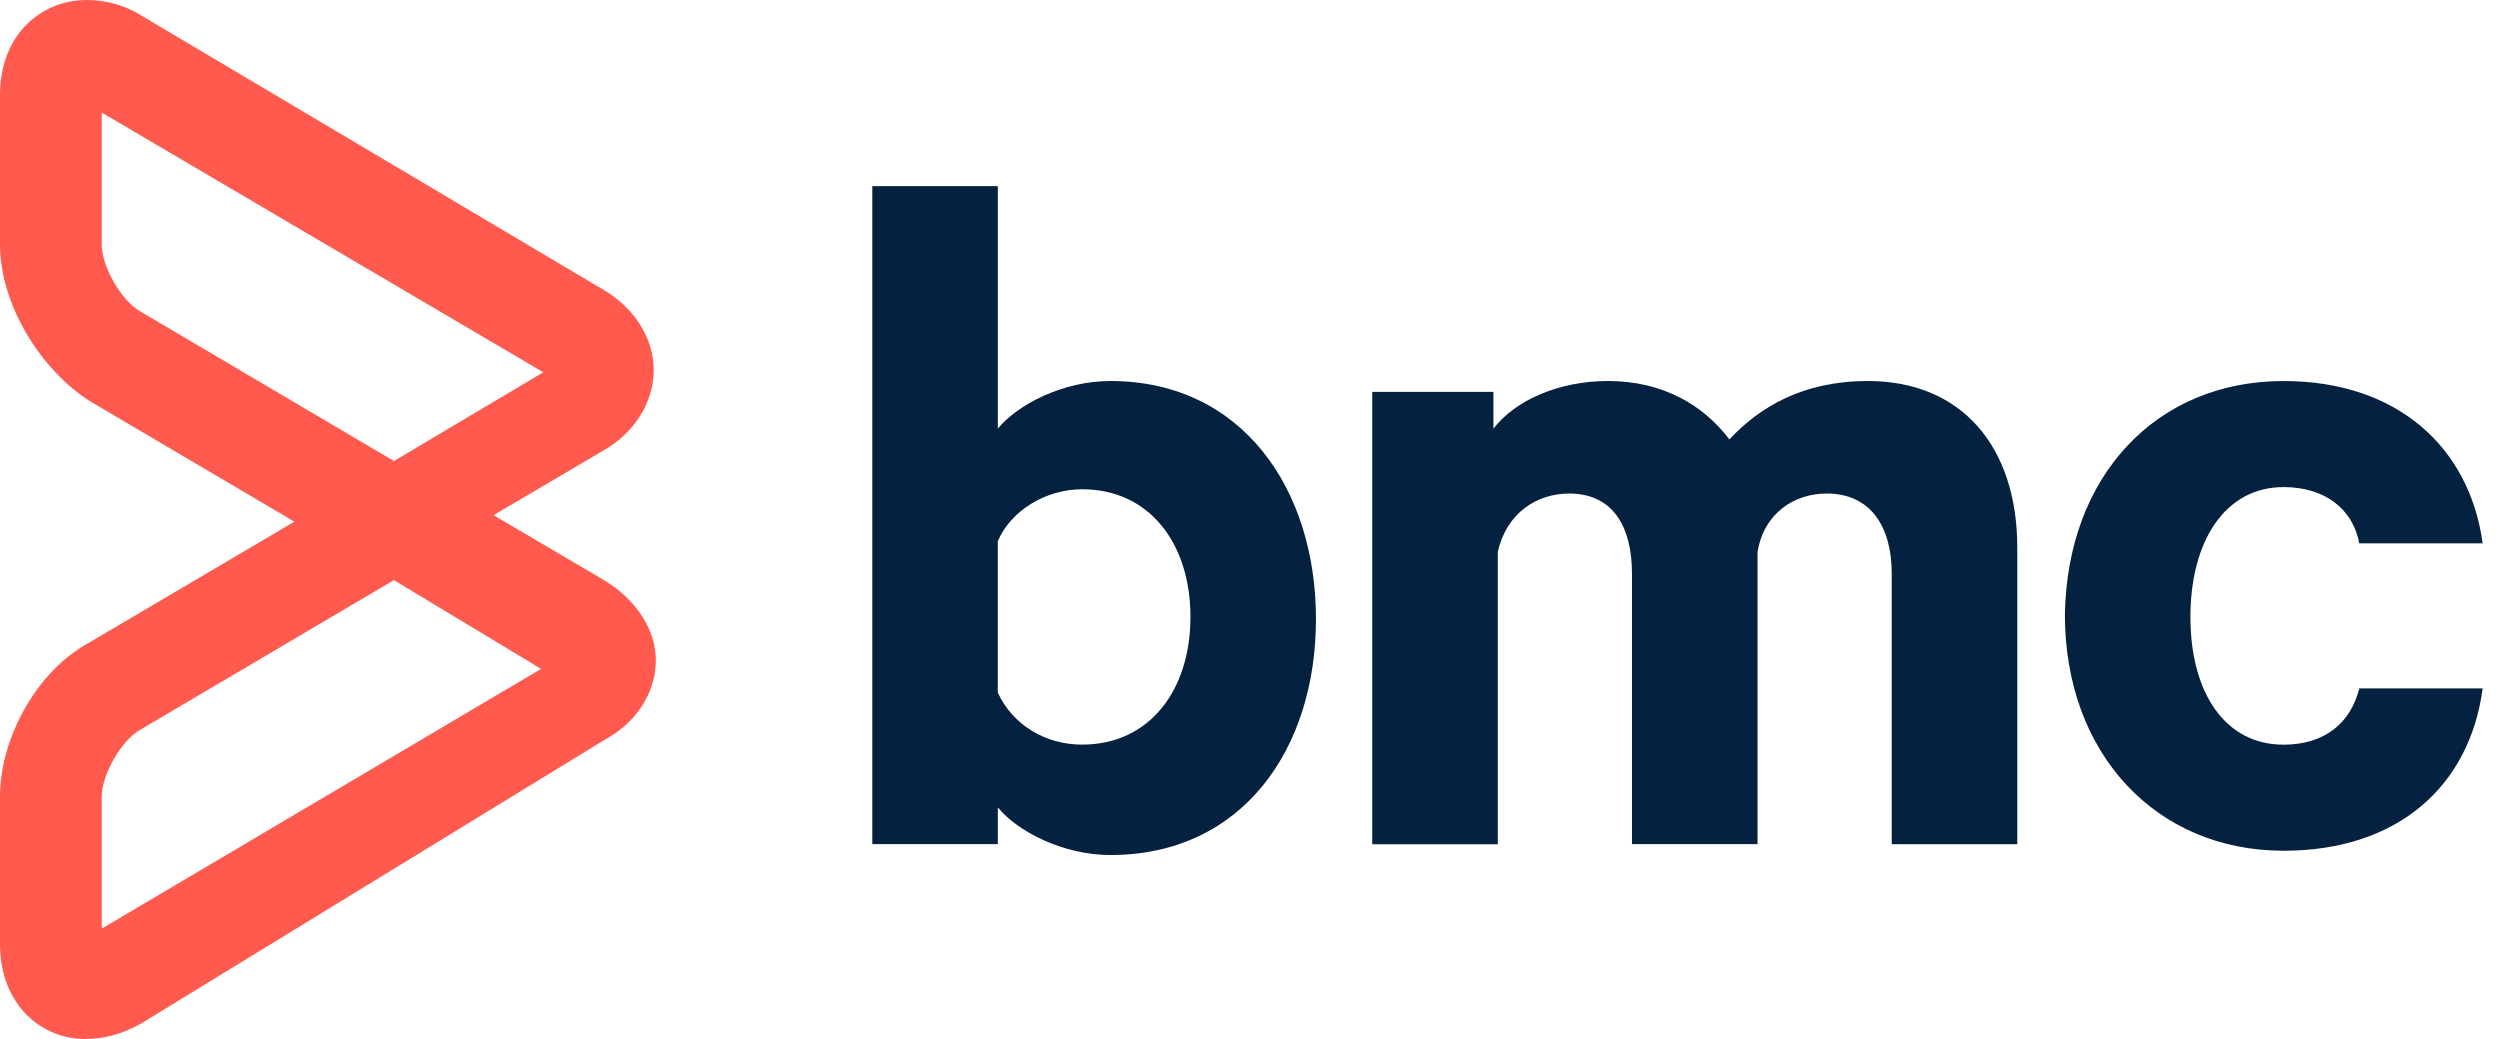 <svg width="77" height="32" viewBox="0 0 77 32" fill="none" xmlns="http://www.w3.org/2000/svg">
<path d="M36.666 19C36.666 21.267 35.399 22.934 33.332 22.934C32.199 22.934 31.198 22.334 30.732 21.334V16.668C31.132 15.735 32.199 15.069 33.332 15.069C35.398 15.069 36.666 16.735 36.666 19.001M40.532 19.069C40.532 15.069 38.265 11.735 34.199 11.735C32.732 11.735 31.332 12.468 30.733 13.202V5.733H26.867V26H30.733V24.868C31.333 25.601 32.733 26.335 34.199 26.335C38.265 26.335 40.532 23.069 40.532 19.069ZM58.265 26.002H62.132V16.868C62.132 13.735 60.399 11.735 57.532 11.735C55.532 11.735 54.198 12.534 53.264 13.535C52.465 12.468 51.198 11.735 49.532 11.735C47.998 11.735 46.664 12.335 45.998 13.202V12.069H42.265V26.003H46.132V17.001C46.399 15.801 47.332 15.201 48.331 15.201C49.665 15.201 50.265 16.2 50.265 17.667V26H54.132V17.001C54.331 15.801 55.264 15.201 56.265 15.201C57.599 15.201 58.265 16.2 58.265 17.667V26V26.002ZM72.666 16.735H76.466C76.066 13.802 73.866 11.736 70.333 11.736C66.399 11.736 63.666 14.669 63.599 18.936C63.599 23.203 66.399 26.203 70.333 26.203C73.866 26.203 76.066 24.203 76.466 21.203H72.666C72.399 22.27 71.599 22.936 70.333 22.936C68.532 22.936 67.465 21.337 67.465 19.002C67.465 16.668 68.532 15.002 70.333 15.002C71.599 15.002 72.466 15.669 72.666 16.735Z" fill="#052140"/>
<path d="M3.133 3.467V7.533C3.133 8.2 3.733 9.266 4.333 9.599L12.133 14.2L16.734 11.466L3.133 3.467ZM12.133 17.868L4.333 22.468C3.733 22.801 3.133 23.868 3.133 24.535V28.602L16.666 20.602L12.133 17.868ZM2.6 32C1.334 32 0 31.001 0 29.067V24.534C0 22.734 1.133 20.668 2.734 19.8L9.067 16.067L2.734 12.335C1.2 11.334 0 9.334 0 7.533V2.933C0 0.999 1.334 0 2.666 0C3.199 0 3.799 0.134 4.333 0.467L18.6 8.933C19.599 9.533 20.134 10.467 20.134 11.4C20.134 12.399 19.533 13.334 18.6 13.867L15.2 15.867L18.6 17.866C19.599 18.467 20.2 19.4 20.2 20.333C20.2 21.334 19.599 22.267 18.6 22.8L4.333 31.533C3.733 31.866 3.2 32 2.6 32Z" fill="#FF5A4D"/>
</svg>

